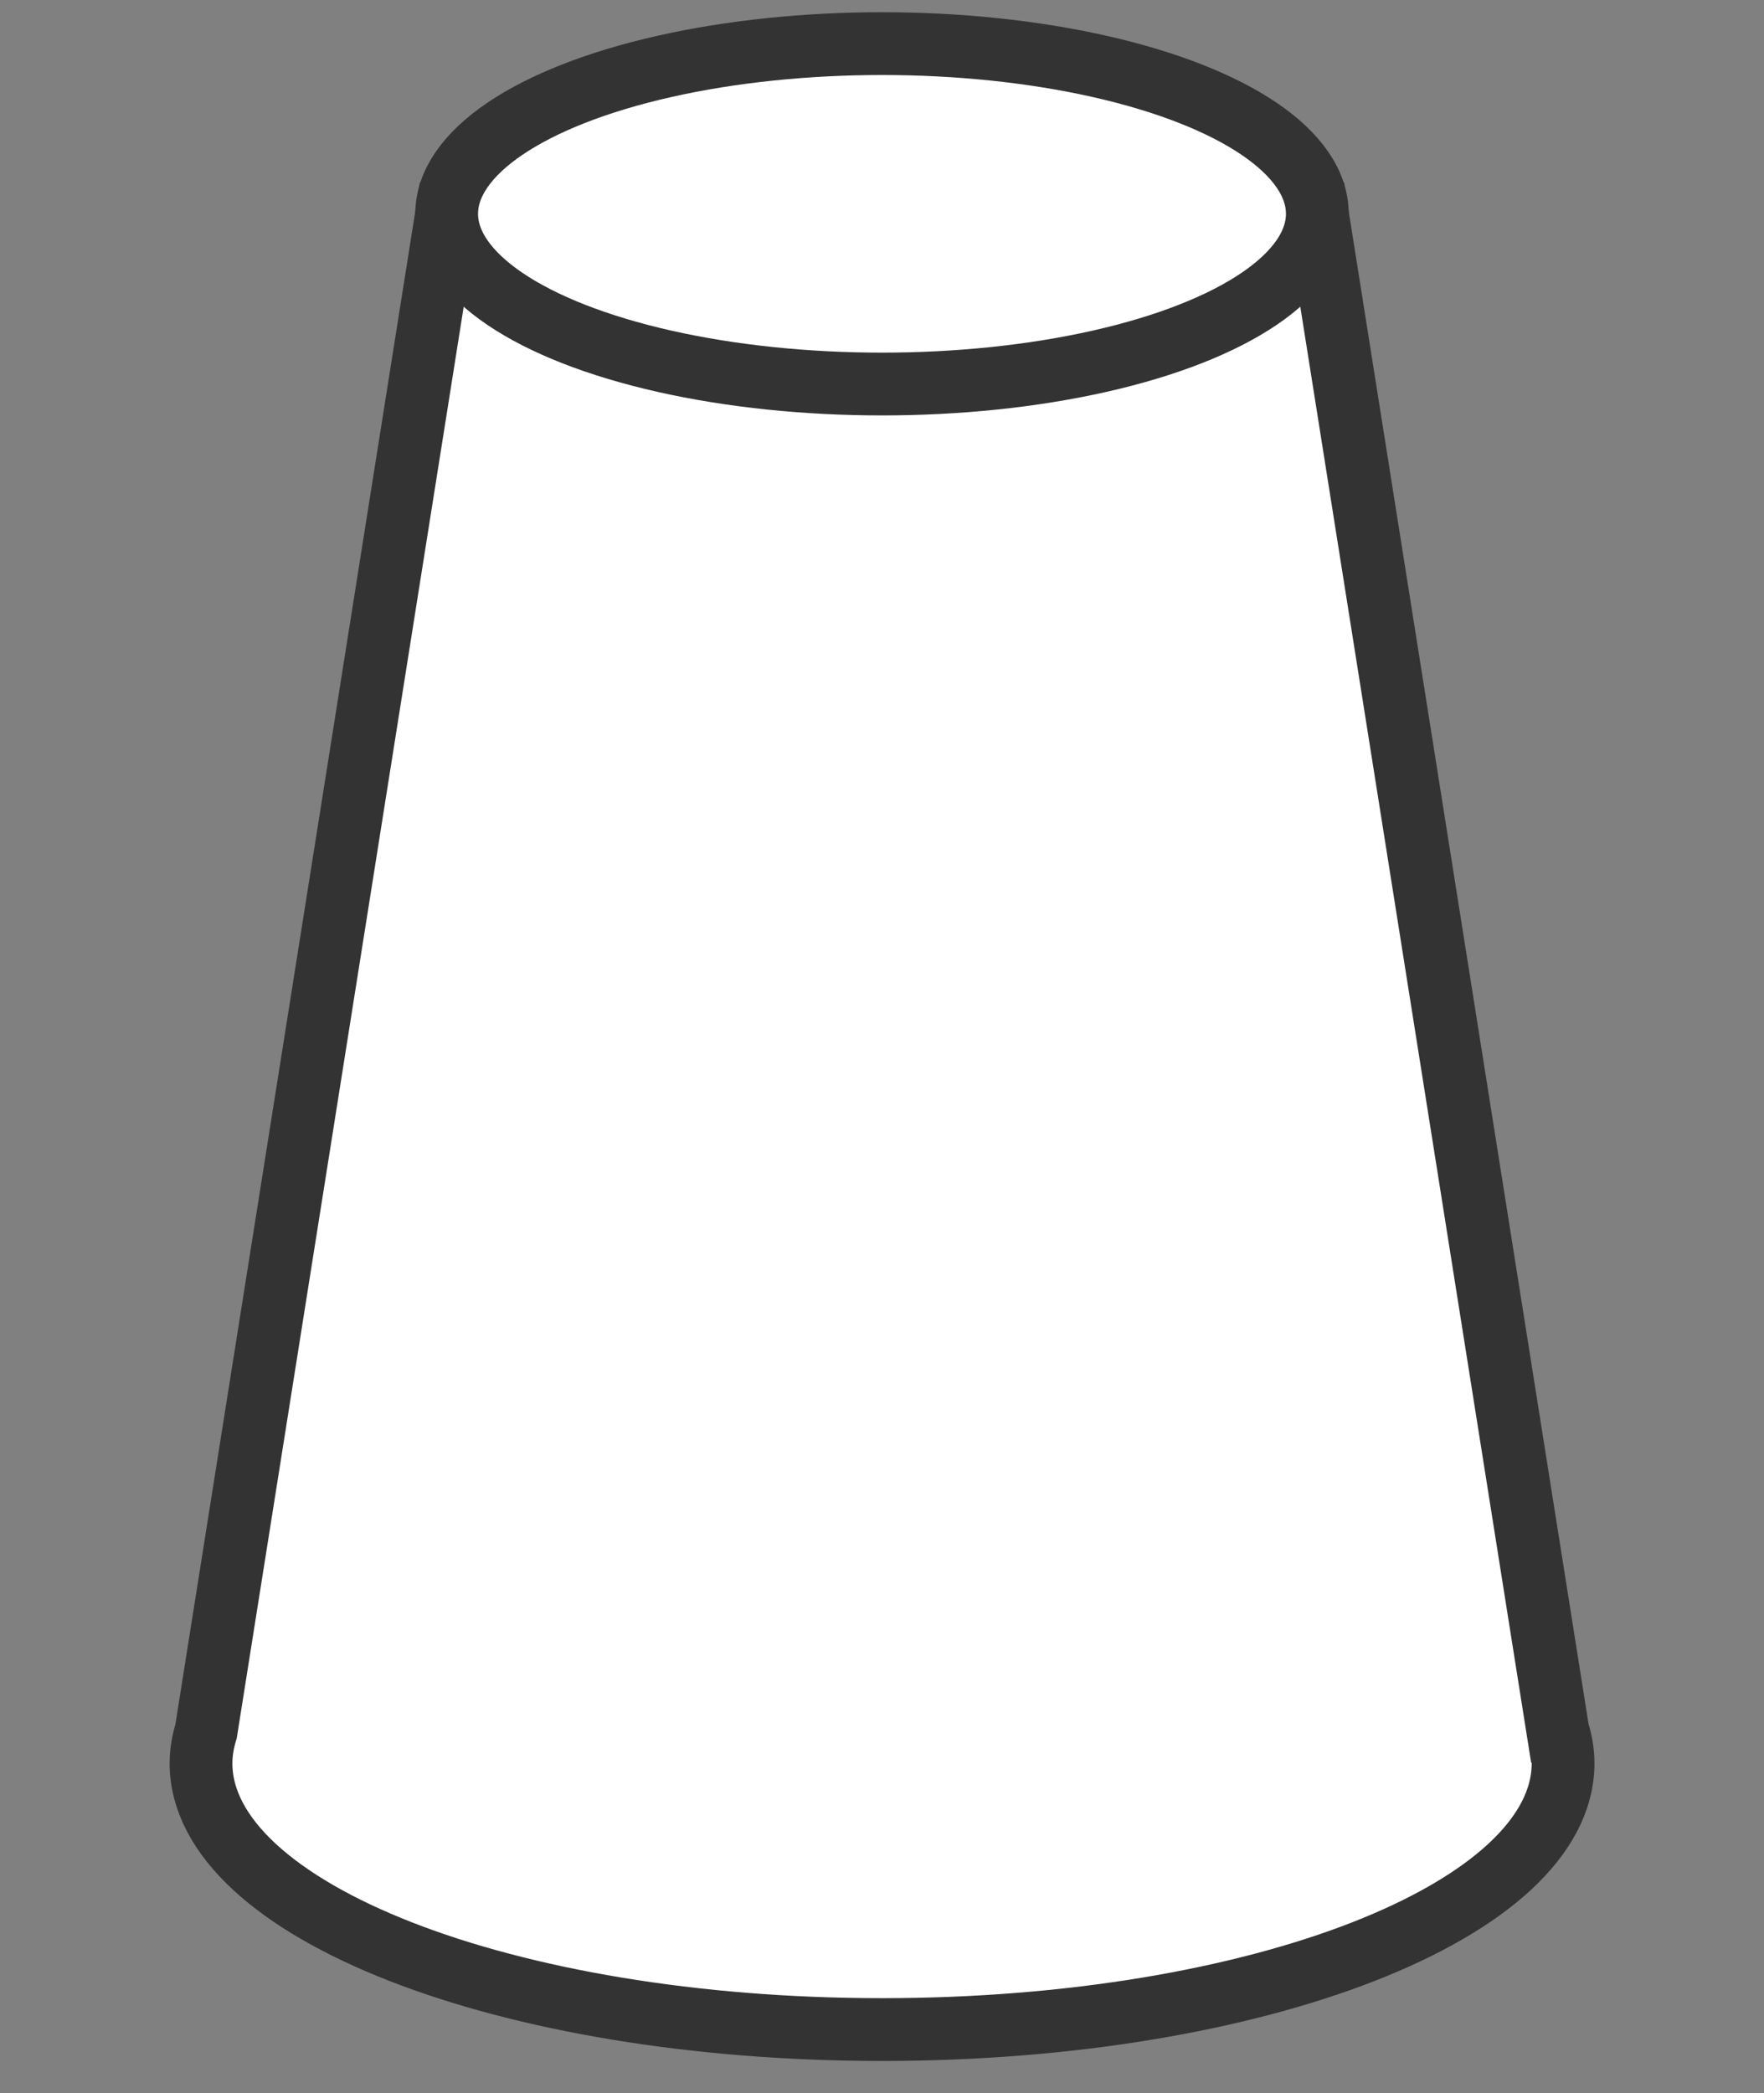 <svg xmlns="http://www.w3.org/2000/svg" id="Layer_1" data-name="Layer 1" viewBox="0 0 421.58 500"><rect x="0" y="0" width="421.58" height="500" fill="#808080" stroke="none"/><defs><style>.cls-1{fill:#fff;stroke:#333;stroke-miterlimit:10;stroke-width:15px}</style></defs><path d="m372.33 413.58-57.5-362.51H106.75l-57.5 362.51c-.77 2.51-1.21 5.06-1.21 7.65 0 35.13 72.87 63.61 162.76 63.61s162.76-28.48 162.76-63.61c0-2.59-.44-5.14-1.21-7.65Z" class="cls-1"/><ellipse cx="210.79" cy="51.08" class="cls-1" rx="104.04" ry="40.66"/></svg>